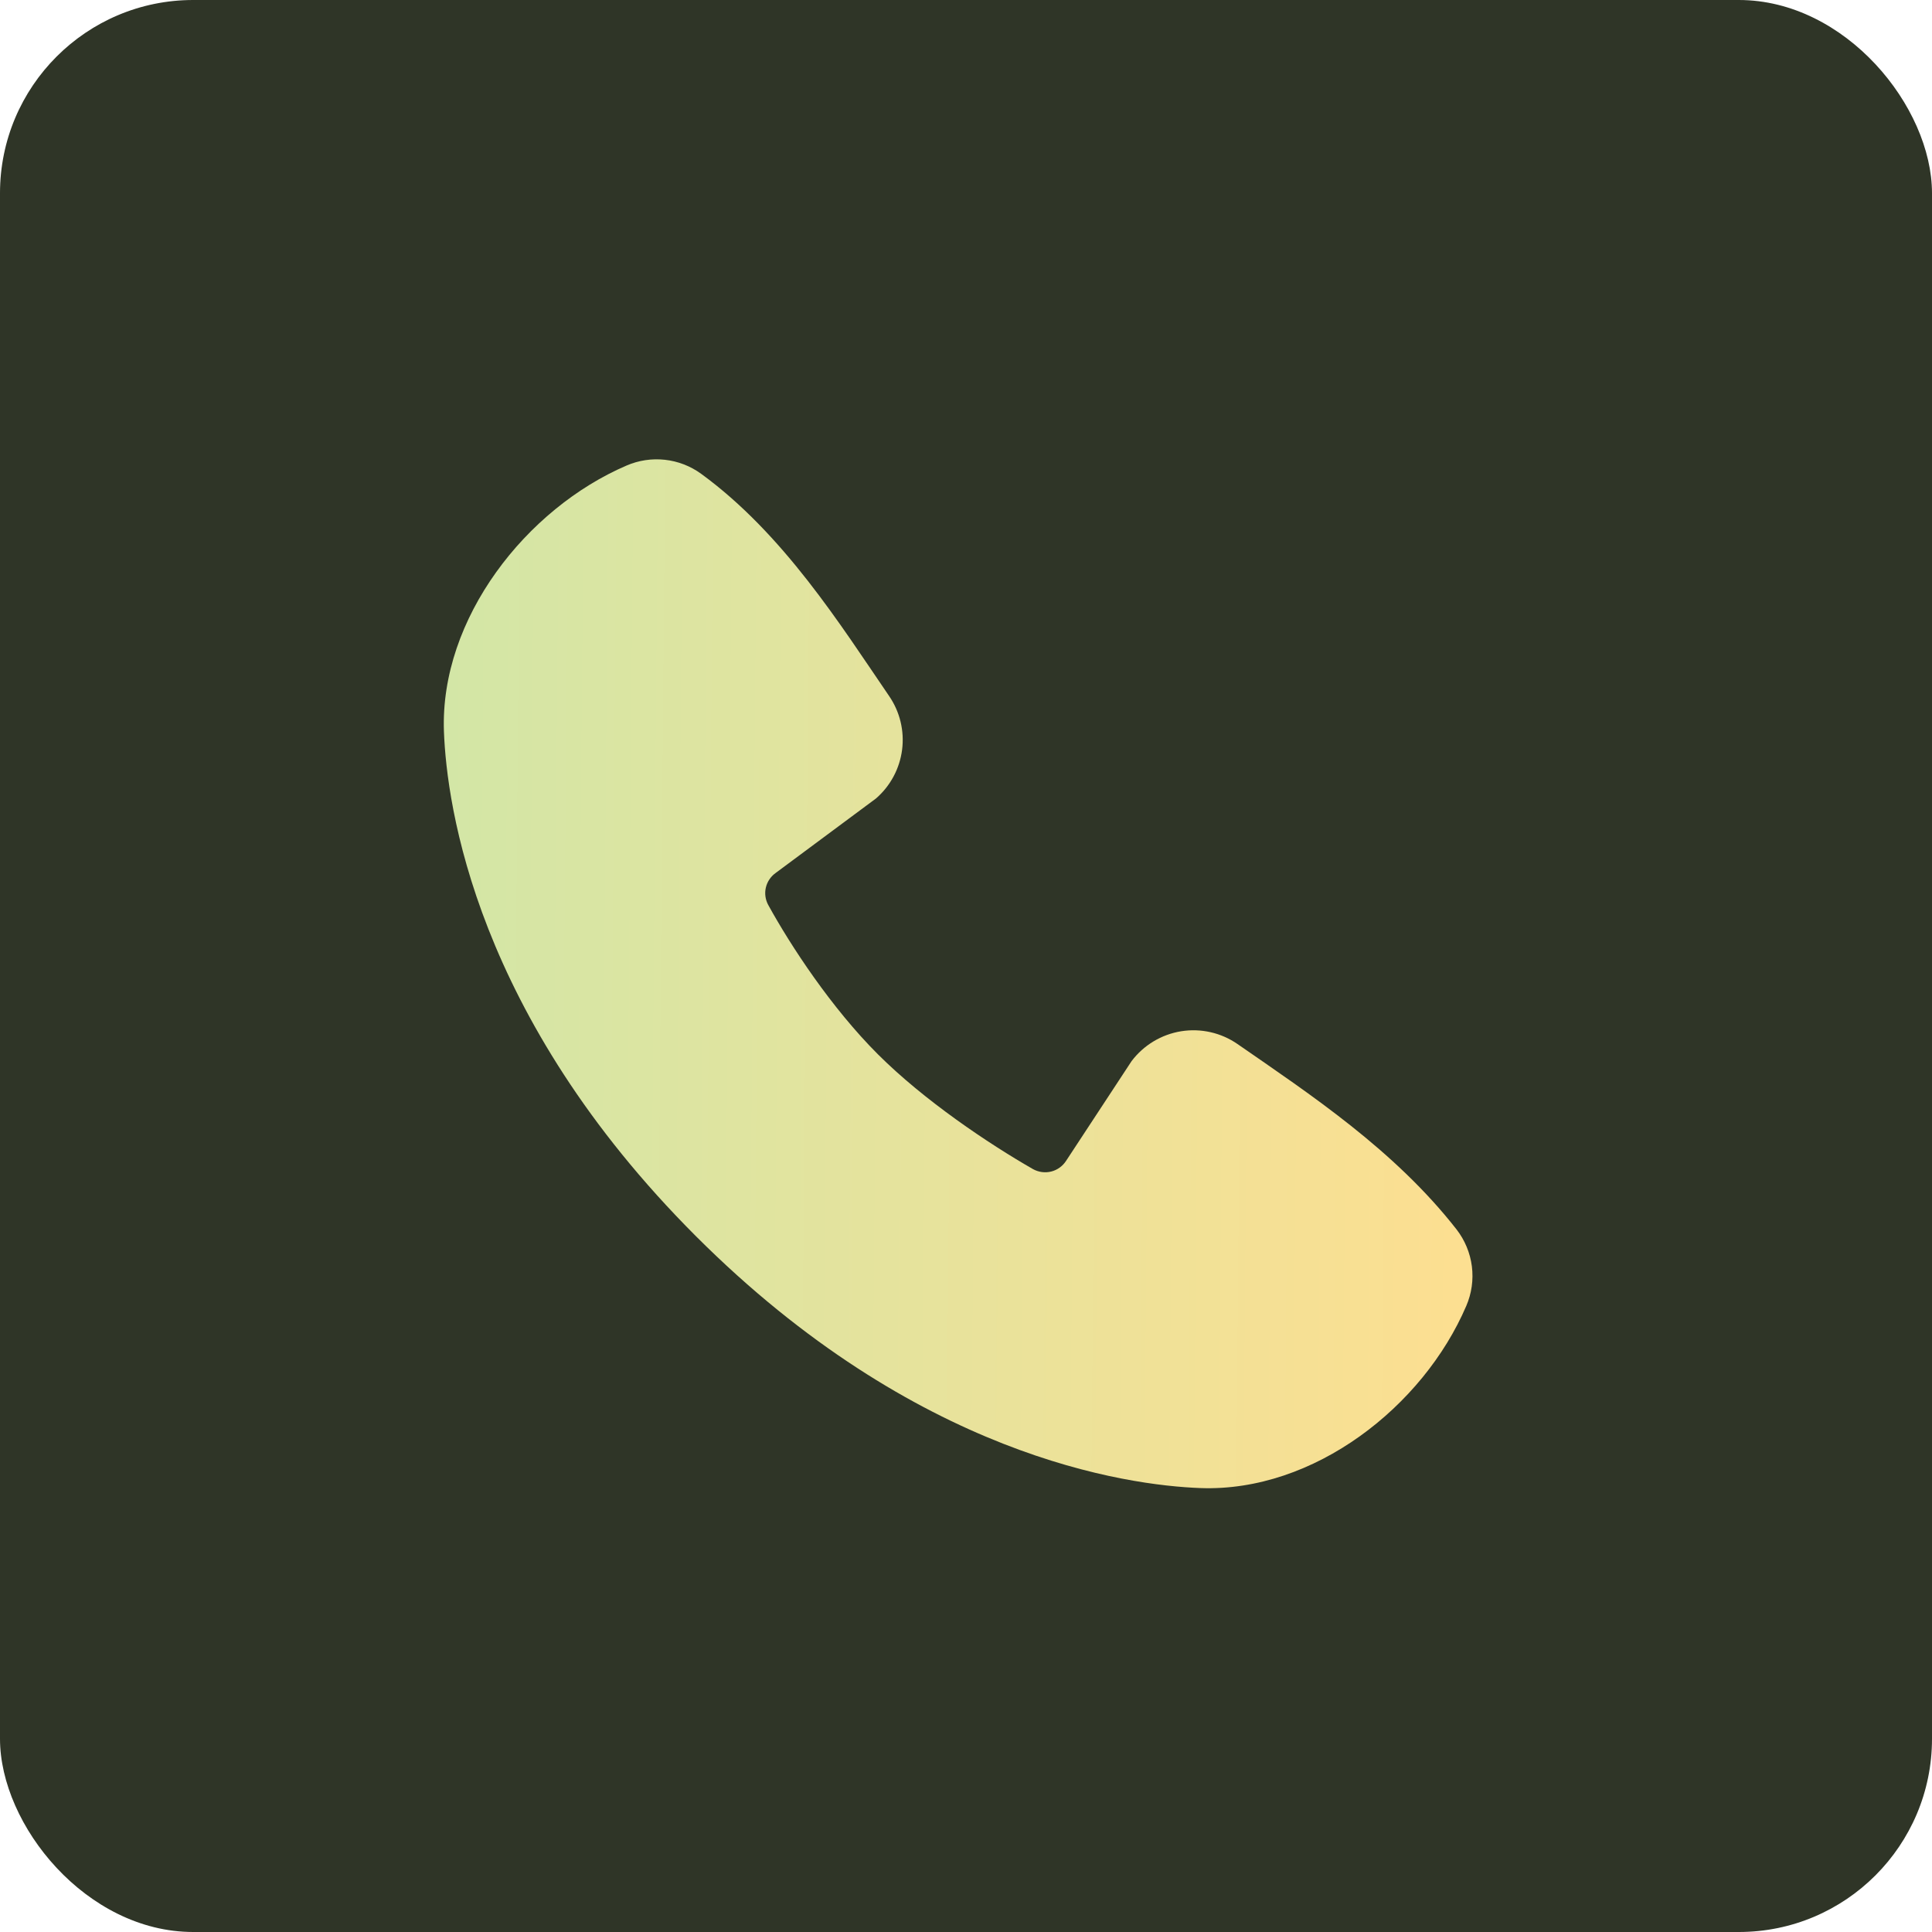 <svg width="50" height="50" viewBox="0 0 50 50" fill="none" xmlns="http://www.w3.org/2000/svg">
<rect width="50" height="50" rx="5" fill="#2F3527"/>
<g clip-path="url(#clip0_18_24)">
<path fill-rule="evenodd" clip-rule="evenodd" d="M31.069 38.511C29.149 38.44 23.708 37.688 18.009 31.991C12.312 26.292 11.561 20.852 11.489 18.93C11.383 16.003 13.625 13.159 16.216 12.048C16.528 11.913 16.869 11.862 17.207 11.899C17.545 11.936 17.867 12.06 18.143 12.26C20.276 13.815 21.748 16.166 23.012 18.016C23.29 18.422 23.409 18.916 23.346 19.405C23.283 19.893 23.043 20.341 22.671 20.664L20.069 22.596C19.944 22.687 19.855 22.82 19.82 22.971C19.785 23.122 19.807 23.28 19.88 23.417C20.469 24.488 21.517 26.082 22.717 27.282C23.919 28.483 25.588 29.6 26.733 30.256C26.877 30.336 27.046 30.359 27.206 30.319C27.365 30.279 27.503 30.179 27.592 30.04L29.285 27.462C29.597 27.049 30.056 26.772 30.567 26.689C31.078 26.607 31.601 26.725 32.027 27.02C33.903 28.319 36.092 29.765 37.695 31.817C37.91 32.094 38.047 32.424 38.092 32.773C38.136 33.121 38.086 33.475 37.947 33.797C36.831 36.401 34.007 38.618 31.069 38.511Z" fill="url(#paint0_linear_18_24)"/>
</g>
<defs>
<linearGradient id="paint0_linear_18_24" x1="11.486" y1="23.426" x2="37.751" y2="23.65" gradientUnits="userSpaceOnUse">
<stop stop-color="#D3E6A6"/>
<stop offset="1" stop-color="#FCDF91"/>
</linearGradient>
<clipPath id="clip0_18_24">
<rect width="32" height="32" fill="white" transform="translate(9 9)"/>
</clipPath>
</defs>
</svg>
